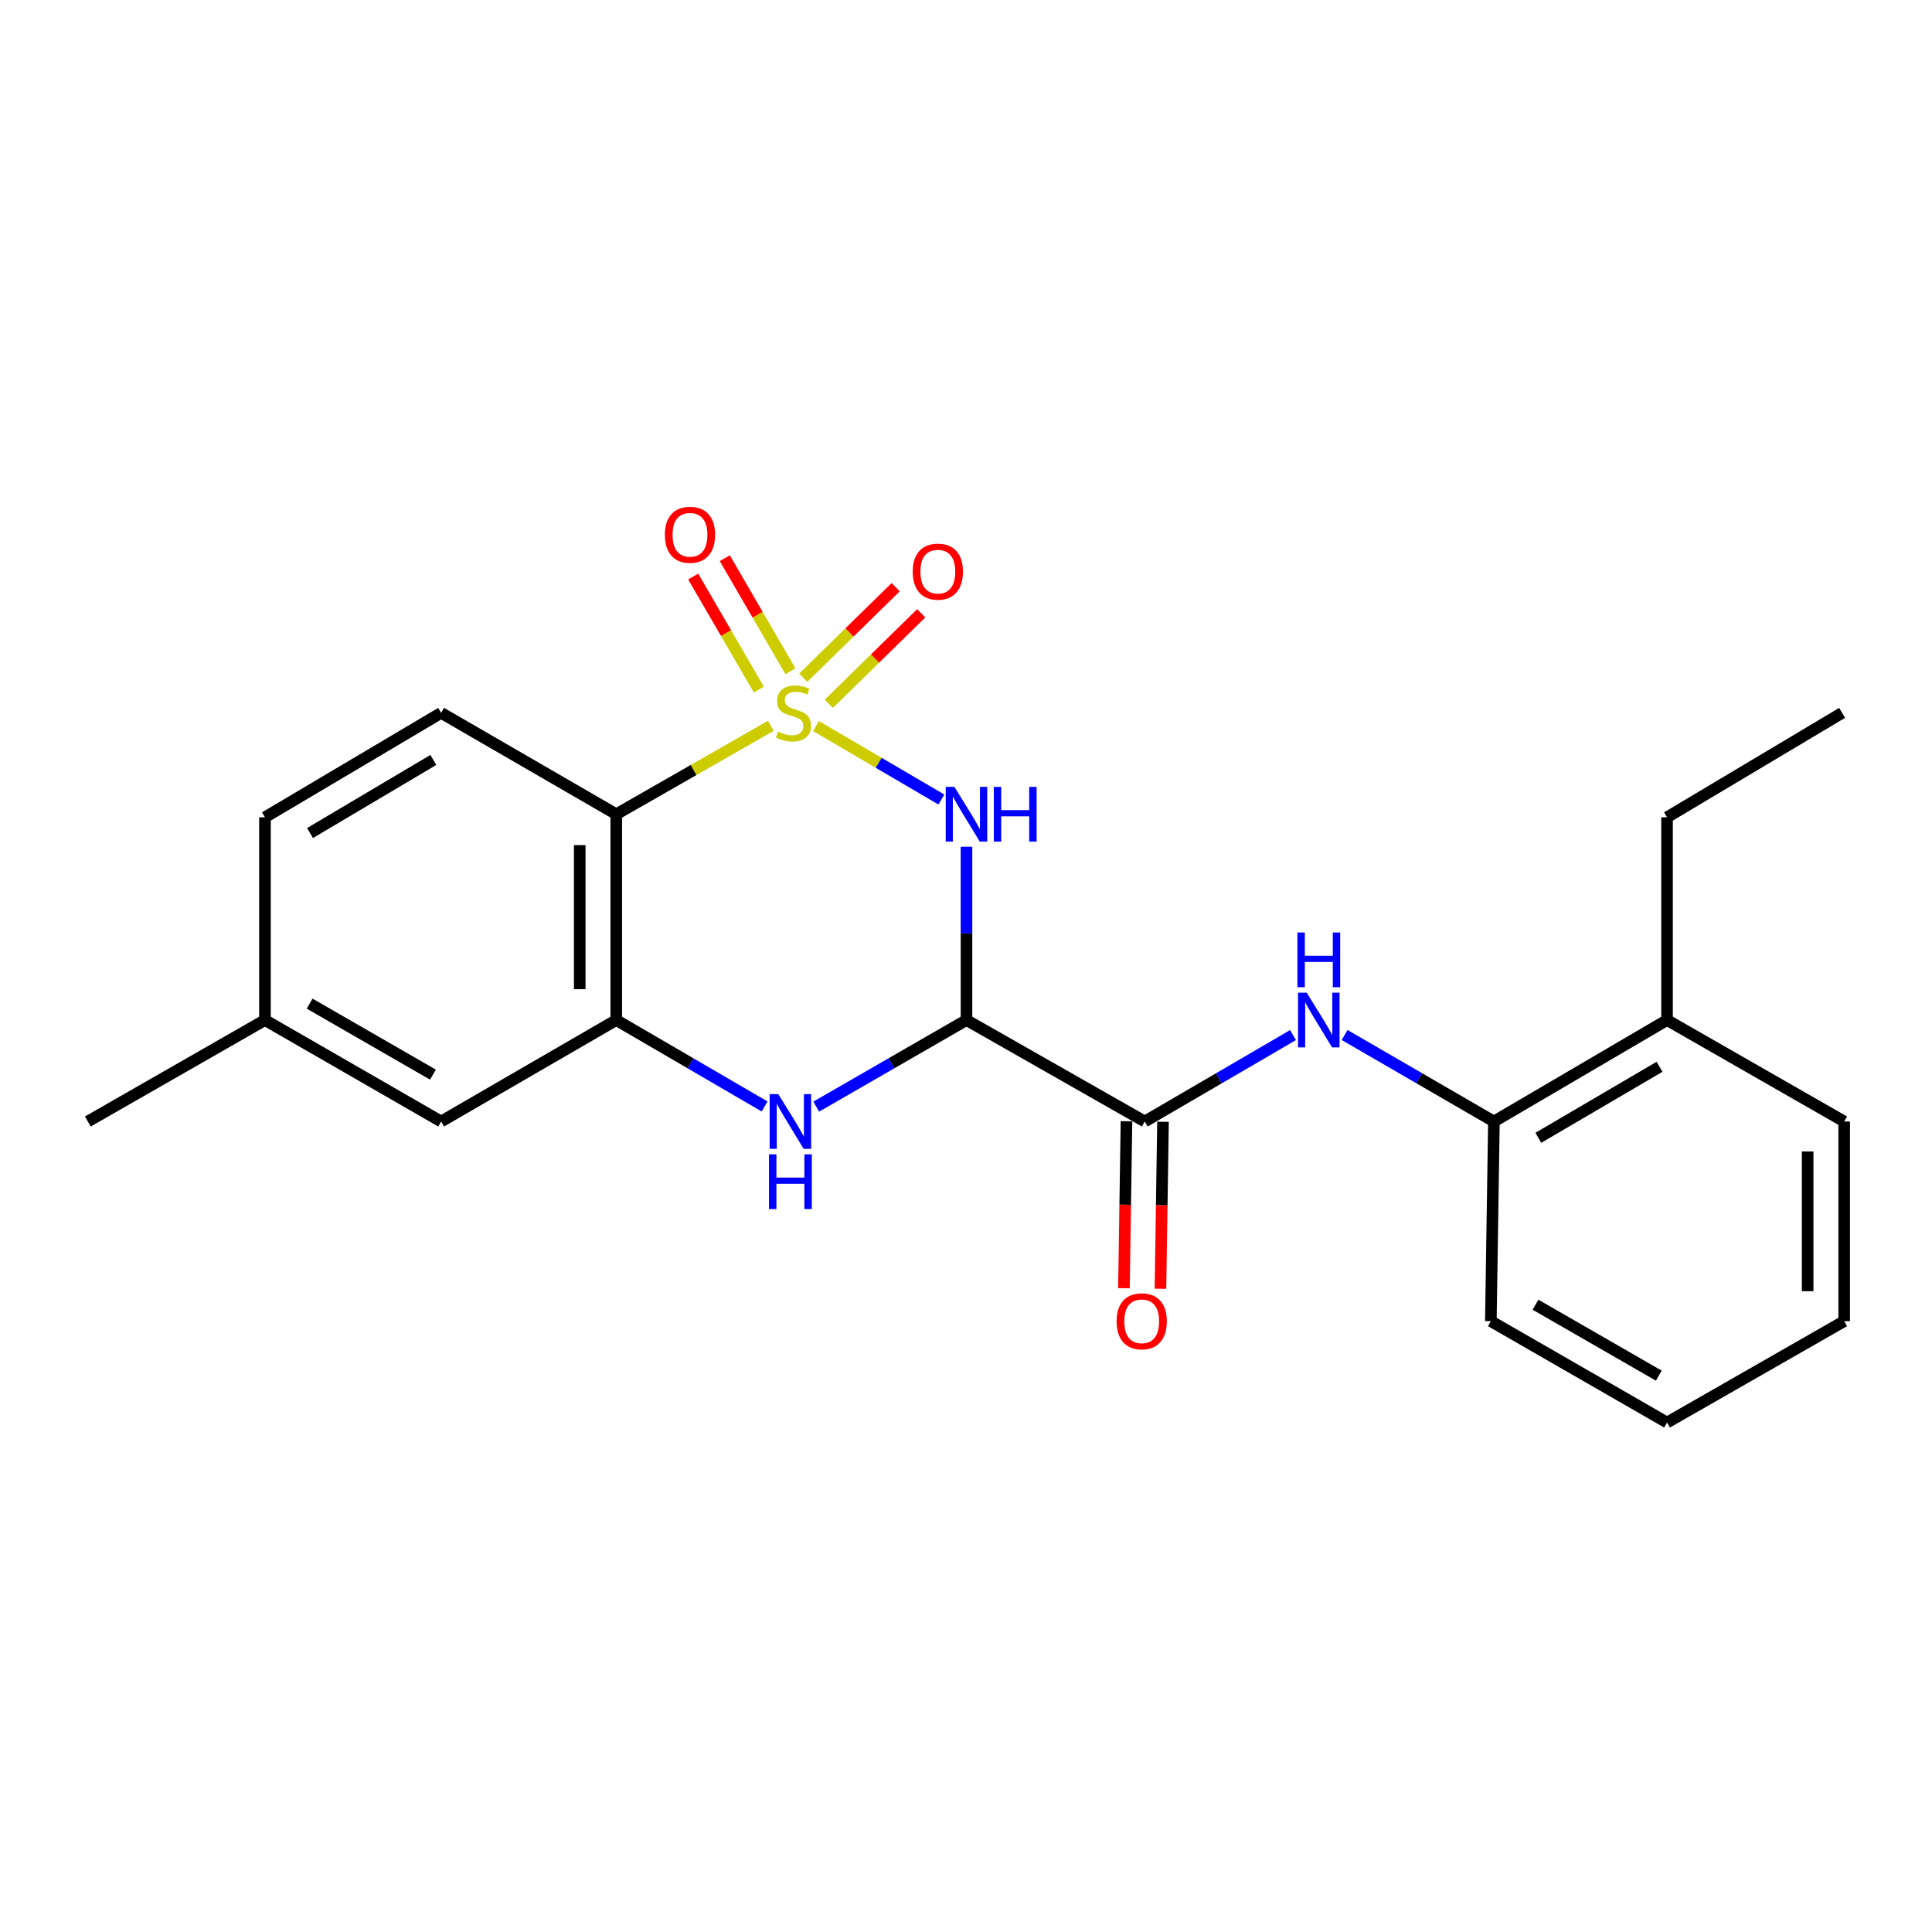 <?xml version='1.0' encoding='iso-8859-1'?>
<svg version='1.1' baseProfile='full'
              xmlns='http://www.w3.org/2000/svg'
                      xmlns:rdkit='http://www.rdkit.org/xml'
                      xmlns:xlink='http://www.w3.org/1999/xlink'
                  xml:space='preserve'
width='1000px' height='1000px' viewBox='0 0 1000 1000'>
<!-- END OF HEADER -->
<rect style='opacity:1.0;fill:#FFFFFF;stroke:none' width='1000' height='1000' x='0' y='0'> </rect>
<path class='bond-0' d='M 422.371,375.817 L 454.813,394.825' style='fill:none;fill-rule:evenodd;stroke:#CCCC00;stroke-width:6px;stroke-linecap:butt;stroke-linejoin:miter;stroke-opacity:1' />
<path class='bond-0' d='M 454.813,394.825 L 487.255,413.833' style='fill:none;fill-rule:evenodd;stroke:#0000FF;stroke-width:6px;stroke-linecap:butt;stroke-linejoin:miter;stroke-opacity:1' />
<path class='bond-2' d='M 398.974,375.682 L 358.975,398.565' style='fill:none;fill-rule:evenodd;stroke:#CCCC00;stroke-width:6px;stroke-linecap:butt;stroke-linejoin:miter;stroke-opacity:1' />
<path class='bond-2' d='M 358.975,398.565 L 318.976,421.448' style='fill:none;fill-rule:evenodd;stroke:#000000;stroke-width:6px;stroke-linecap:butt;stroke-linejoin:miter;stroke-opacity:1' />
<path class='bond-7' d='M 429.004,364.277 L 452.917,340.858' style='fill:none;fill-rule:evenodd;stroke:#CCCC00;stroke-width:6px;stroke-linecap:butt;stroke-linejoin:miter;stroke-opacity:1' />
<path class='bond-7' d='M 452.917,340.858 L 476.83,317.439' style='fill:none;fill-rule:evenodd;stroke:#FF0000;stroke-width:6px;stroke-linecap:butt;stroke-linejoin:miter;stroke-opacity:1' />
<path class='bond-7' d='M 415.777,350.77 L 439.69,327.351' style='fill:none;fill-rule:evenodd;stroke:#CCCC00;stroke-width:6px;stroke-linecap:butt;stroke-linejoin:miter;stroke-opacity:1' />
<path class='bond-7' d='M 439.69,327.351 L 463.603,303.932' style='fill:none;fill-rule:evenodd;stroke:#FF0000;stroke-width:6px;stroke-linecap:butt;stroke-linejoin:miter;stroke-opacity:1' />
<path class='bond-8' d='M 409.124,347.443 L 392.133,318.18' style='fill:none;fill-rule:evenodd;stroke:#CCCC00;stroke-width:6px;stroke-linecap:butt;stroke-linejoin:miter;stroke-opacity:1' />
<path class='bond-8' d='M 392.133,318.18 L 375.143,288.917' style='fill:none;fill-rule:evenodd;stroke:#FF0000;stroke-width:6px;stroke-linecap:butt;stroke-linejoin:miter;stroke-opacity:1' />
<path class='bond-8' d='M 392.775,356.936 L 375.784,327.672' style='fill:none;fill-rule:evenodd;stroke:#CCCC00;stroke-width:6px;stroke-linecap:butt;stroke-linejoin:miter;stroke-opacity:1' />
<path class='bond-8' d='M 375.784,327.672 L 358.794,298.409' style='fill:none;fill-rule:evenodd;stroke:#FF0000;stroke-width:6px;stroke-linecap:butt;stroke-linejoin:miter;stroke-opacity:1' />
<path class='bond-1' d='M 500.252,438.271 L 500.252,483.124' style='fill:none;fill-rule:evenodd;stroke:#0000FF;stroke-width:6px;stroke-linecap:butt;stroke-linejoin:miter;stroke-opacity:1' />
<path class='bond-1' d='M 500.252,483.124 L 500.252,527.977' style='fill:none;fill-rule:evenodd;stroke:#000000;stroke-width:6px;stroke-linecap:butt;stroke-linejoin:miter;stroke-opacity:1' />
<path class='bond-5' d='M 500.252,527.977 L 592.518,580.49' style='fill:none;fill-rule:evenodd;stroke:#000000;stroke-width:6px;stroke-linecap:butt;stroke-linejoin:miter;stroke-opacity:1' />
<path class='bond-23' d='M 500.252,527.977 L 461.366,550.382' style='fill:none;fill-rule:evenodd;stroke:#000000;stroke-width:6px;stroke-linecap:butt;stroke-linejoin:miter;stroke-opacity:1' />
<path class='bond-23' d='M 461.366,550.382 L 422.48,572.787' style='fill:none;fill-rule:evenodd;stroke:#0000FF;stroke-width:6px;stroke-linecap:butt;stroke-linejoin:miter;stroke-opacity:1' />
<path class='bond-4' d='M 318.976,421.448 L 318.976,527.977' style='fill:none;fill-rule:evenodd;stroke:#000000;stroke-width:6px;stroke-linecap:butt;stroke-linejoin:miter;stroke-opacity:1' />
<path class='bond-4' d='M 300.071,437.427 L 300.071,511.997' style='fill:none;fill-rule:evenodd;stroke:#000000;stroke-width:6px;stroke-linecap:butt;stroke-linejoin:miter;stroke-opacity:1' />
<path class='bond-9' d='M 318.976,421.448 L 228.338,368.977' style='fill:none;fill-rule:evenodd;stroke:#000000;stroke-width:6px;stroke-linecap:butt;stroke-linejoin:miter;stroke-opacity:1' />
<path class='bond-3' d='M 395.762,572.713 L 357.369,550.345' style='fill:none;fill-rule:evenodd;stroke:#0000FF;stroke-width:6px;stroke-linecap:butt;stroke-linejoin:miter;stroke-opacity:1' />
<path class='bond-3' d='M 357.369,550.345 L 318.976,527.977' style='fill:none;fill-rule:evenodd;stroke:#000000;stroke-width:6px;stroke-linecap:butt;stroke-linejoin:miter;stroke-opacity:1' />
<path class='bond-11' d='M 318.976,527.977 L 228.338,580.49' style='fill:none;fill-rule:evenodd;stroke:#000000;stroke-width:6px;stroke-linecap:butt;stroke-linejoin:miter;stroke-opacity:1' />
<path class='bond-6' d='M 592.518,580.49 L 630.891,558.123' style='fill:none;fill-rule:evenodd;stroke:#000000;stroke-width:6px;stroke-linecap:butt;stroke-linejoin:miter;stroke-opacity:1' />
<path class='bond-6' d='M 630.891,558.123 L 669.263,535.756' style='fill:none;fill-rule:evenodd;stroke:#0000FF;stroke-width:6px;stroke-linecap:butt;stroke-linejoin:miter;stroke-opacity:1' />
<path class='bond-12' d='M 583.067,580.346 L 582.408,623.562' style='fill:none;fill-rule:evenodd;stroke:#000000;stroke-width:6px;stroke-linecap:butt;stroke-linejoin:miter;stroke-opacity:1' />
<path class='bond-12' d='M 582.408,623.562 L 581.749,666.778' style='fill:none;fill-rule:evenodd;stroke:#FF0000;stroke-width:6px;stroke-linecap:butt;stroke-linejoin:miter;stroke-opacity:1' />
<path class='bond-12' d='M 601.969,580.634 L 601.311,623.85' style='fill:none;fill-rule:evenodd;stroke:#000000;stroke-width:6px;stroke-linecap:butt;stroke-linejoin:miter;stroke-opacity:1' />
<path class='bond-12' d='M 601.311,623.85 L 600.652,667.066' style='fill:none;fill-rule:evenodd;stroke:#FF0000;stroke-width:6px;stroke-linecap:butt;stroke-linejoin:miter;stroke-opacity:1' />
<path class='bond-10' d='M 695.969,535.716 L 734.609,558.103' style='fill:none;fill-rule:evenodd;stroke:#0000FF;stroke-width:6px;stroke-linecap:butt;stroke-linejoin:miter;stroke-opacity:1' />
<path class='bond-10' d='M 734.609,558.103 L 773.248,580.49' style='fill:none;fill-rule:evenodd;stroke:#000000;stroke-width:6px;stroke-linecap:butt;stroke-linejoin:miter;stroke-opacity:1' />
<path class='bond-14' d='M 228.338,368.977 L 137.143,423.034' style='fill:none;fill-rule:evenodd;stroke:#000000;stroke-width:6px;stroke-linecap:butt;stroke-linejoin:miter;stroke-opacity:1' />
<path class='bond-14' d='M 224.298,393.348 L 160.462,431.188' style='fill:none;fill-rule:evenodd;stroke:#000000;stroke-width:6px;stroke-linecap:butt;stroke-linejoin:miter;stroke-opacity:1' />
<path class='bond-13' d='M 773.248,580.49 L 862.857,527.977' style='fill:none;fill-rule:evenodd;stroke:#000000;stroke-width:6px;stroke-linecap:butt;stroke-linejoin:miter;stroke-opacity:1' />
<path class='bond-13' d='M 796.248,588.923 L 858.974,552.164' style='fill:none;fill-rule:evenodd;stroke:#000000;stroke-width:6px;stroke-linecap:butt;stroke-linejoin:miter;stroke-opacity:1' />
<path class='bond-16' d='M 773.248,580.49 L 771.662,683.826' style='fill:none;fill-rule:evenodd;stroke:#000000;stroke-width:6px;stroke-linecap:butt;stroke-linejoin:miter;stroke-opacity:1' />
<path class='bond-24' d='M 228.338,580.49 L 137.143,527.977' style='fill:none;fill-rule:evenodd;stroke:#000000;stroke-width:6px;stroke-linecap:butt;stroke-linejoin:miter;stroke-opacity:1' />
<path class='bond-24' d='M 224.092,556.23 L 160.256,519.471' style='fill:none;fill-rule:evenodd;stroke:#000000;stroke-width:6px;stroke-linecap:butt;stroke-linejoin:miter;stroke-opacity:1' />
<path class='bond-17' d='M 862.857,527.977 L 862.857,423.034' style='fill:none;fill-rule:evenodd;stroke:#000000;stroke-width:6px;stroke-linecap:butt;stroke-linejoin:miter;stroke-opacity:1' />
<path class='bond-18' d='M 862.857,527.977 L 954.545,580.49' style='fill:none;fill-rule:evenodd;stroke:#000000;stroke-width:6px;stroke-linecap:butt;stroke-linejoin:miter;stroke-opacity:1' />
<path class='bond-15' d='M 137.143,423.034 L 137.143,527.977' style='fill:none;fill-rule:evenodd;stroke:#000000;stroke-width:6px;stroke-linecap:butt;stroke-linejoin:miter;stroke-opacity:1' />
<path class='bond-19' d='M 137.143,527.977 L 45.455,580.49' style='fill:none;fill-rule:evenodd;stroke:#000000;stroke-width:6px;stroke-linecap:butt;stroke-linejoin:miter;stroke-opacity:1' />
<path class='bond-21' d='M 771.662,683.826 L 862.857,736.297' style='fill:none;fill-rule:evenodd;stroke:#000000;stroke-width:6px;stroke-linecap:butt;stroke-linejoin:miter;stroke-opacity:1' />
<path class='bond-21' d='M 794.77,675.31 L 858.606,712.04' style='fill:none;fill-rule:evenodd;stroke:#000000;stroke-width:6px;stroke-linecap:butt;stroke-linejoin:miter;stroke-opacity:1' />
<path class='bond-20' d='M 862.857,423.034 L 953.485,368.977' style='fill:none;fill-rule:evenodd;stroke:#000000;stroke-width:6px;stroke-linecap:butt;stroke-linejoin:miter;stroke-opacity:1' />
<path class='bond-25' d='M 954.545,580.49 L 954.545,683.826' style='fill:none;fill-rule:evenodd;stroke:#000000;stroke-width:6px;stroke-linecap:butt;stroke-linejoin:miter;stroke-opacity:1' />
<path class='bond-25' d='M 935.641,595.99 L 935.641,668.325' style='fill:none;fill-rule:evenodd;stroke:#000000;stroke-width:6px;stroke-linecap:butt;stroke-linejoin:miter;stroke-opacity:1' />
<path class='bond-22' d='M 862.857,736.297 L 954.545,683.826' style='fill:none;fill-rule:evenodd;stroke:#000000;stroke-width:6px;stroke-linecap:butt;stroke-linejoin:miter;stroke-opacity:1' />
<path  class='atom-0' d='M 402.696 378.697
Q 403.016 378.817, 404.336 379.377
Q 405.656 379.937, 407.096 380.297
Q 408.576 380.617, 410.016 380.617
Q 412.696 380.617, 414.256 379.337
Q 415.816 378.017, 415.816 375.737
Q 415.816 374.177, 415.016 373.217
Q 414.256 372.257, 413.056 371.737
Q 411.856 371.217, 409.856 370.617
Q 407.336 369.857, 405.816 369.137
Q 404.336 368.417, 403.256 366.897
Q 402.216 365.377, 402.216 362.817
Q 402.216 359.257, 404.616 357.057
Q 407.056 354.857, 411.856 354.857
Q 415.136 354.857, 418.856 356.417
L 417.936 359.497
Q 414.536 358.097, 411.976 358.097
Q 409.216 358.097, 407.696 359.257
Q 406.176 360.377, 406.216 362.337
Q 406.216 363.857, 406.976 364.777
Q 407.776 365.697, 408.896 366.217
Q 410.056 366.737, 411.976 367.337
Q 414.536 368.137, 416.056 368.937
Q 417.576 369.737, 418.656 371.377
Q 419.776 372.977, 419.776 375.737
Q 419.776 379.657, 417.136 381.777
Q 414.536 383.857, 410.176 383.857
Q 407.656 383.857, 405.736 383.297
Q 403.856 382.777, 401.616 381.857
L 402.696 378.697
' fill='#CCCC00'/>
<path  class='atom-1' d='M 493.992 407.288
L 503.272 422.288
Q 504.192 423.768, 505.672 426.448
Q 507.152 429.128, 507.232 429.288
L 507.232 407.288
L 510.992 407.288
L 510.992 435.608
L 507.112 435.608
L 497.152 419.208
Q 495.992 417.288, 494.752 415.088
Q 493.552 412.888, 493.192 412.208
L 493.192 435.608
L 489.512 435.608
L 489.512 407.288
L 493.992 407.288
' fill='#0000FF'/>
<path  class='atom-1' d='M 514.392 407.288
L 518.232 407.288
L 518.232 419.328
L 532.712 419.328
L 532.712 407.288
L 536.552 407.288
L 536.552 435.608
L 532.712 435.608
L 532.712 422.528
L 518.232 422.528
L 518.232 435.608
L 514.392 435.608
L 514.392 407.288
' fill='#0000FF'/>
<path  class='atom-4' d='M 402.85 566.33
L 412.13 581.33
Q 413.05 582.81, 414.53 585.49
Q 416.01 588.17, 416.09 588.33
L 416.09 566.33
L 419.85 566.33
L 419.85 594.65
L 415.97 594.65
L 406.01 578.25
Q 404.85 576.33, 403.61 574.13
Q 402.41 571.93, 402.05 571.25
L 402.05 594.65
L 398.37 594.65
L 398.37 566.33
L 402.85 566.33
' fill='#0000FF'/>
<path  class='atom-4' d='M 398.03 597.482
L 401.87 597.482
L 401.87 609.522
L 416.35 609.522
L 416.35 597.482
L 420.19 597.482
L 420.19 625.802
L 416.35 625.802
L 416.35 612.722
L 401.87 612.722
L 401.87 625.802
L 398.03 625.802
L 398.03 597.482
' fill='#0000FF'/>
<path  class='atom-7' d='M 676.35 513.817
L 685.63 528.817
Q 686.55 530.297, 688.03 532.977
Q 689.51 535.657, 689.59 535.817
L 689.59 513.817
L 693.35 513.817
L 693.35 542.137
L 689.47 542.137
L 679.51 525.737
Q 678.35 523.817, 677.11 521.617
Q 675.91 519.417, 675.55 518.737
L 675.55 542.137
L 671.87 542.137
L 671.87 513.817
L 676.35 513.817
' fill='#0000FF'/>
<path  class='atom-7' d='M 671.53 482.665
L 675.37 482.665
L 675.37 494.705
L 689.85 494.705
L 689.85 482.665
L 693.69 482.665
L 693.69 510.985
L 689.85 510.985
L 689.85 497.905
L 675.37 497.905
L 675.37 510.985
L 671.53 510.985
L 671.53 482.665
' fill='#0000FF'/>
<path  class='atom-8' d='M 472.422 295.874
Q 472.422 289.074, 475.782 285.274
Q 479.142 281.474, 485.422 281.474
Q 491.702 281.474, 495.062 285.274
Q 498.422 289.074, 498.422 295.874
Q 498.422 302.754, 495.022 306.674
Q 491.622 310.554, 485.422 310.554
Q 479.182 310.554, 475.782 306.674
Q 472.422 302.794, 472.422 295.874
M 485.422 307.354
Q 489.742 307.354, 492.062 304.474
Q 494.422 301.554, 494.422 295.874
Q 494.422 290.314, 492.062 287.514
Q 489.742 284.674, 485.422 284.674
Q 481.102 284.674, 478.742 287.474
Q 476.422 290.274, 476.422 295.874
Q 476.422 301.594, 478.742 304.474
Q 481.102 307.354, 485.422 307.354
' fill='#FF0000'/>
<path  class='atom-9' d='M 344.132 276.801
Q 344.132 270.001, 347.492 266.201
Q 350.852 262.401, 357.132 262.401
Q 363.412 262.401, 366.772 266.201
Q 370.132 270.001, 370.132 276.801
Q 370.132 283.681, 366.732 287.601
Q 363.332 291.481, 357.132 291.481
Q 350.892 291.481, 347.492 287.601
Q 344.132 283.721, 344.132 276.801
M 357.132 288.281
Q 361.452 288.281, 363.772 285.401
Q 366.132 282.481, 366.132 276.801
Q 366.132 271.241, 363.772 268.441
Q 361.452 265.601, 357.132 265.601
Q 352.812 265.601, 350.452 268.401
Q 348.132 271.201, 348.132 276.801
Q 348.132 282.521, 350.452 285.401
Q 352.812 288.281, 357.132 288.281
' fill='#FF0000'/>
<path  class='atom-13' d='M 577.943 683.906
Q 577.943 677.106, 581.303 673.306
Q 584.663 669.506, 590.943 669.506
Q 597.223 669.506, 600.583 673.306
Q 603.943 677.106, 603.943 683.906
Q 603.943 690.786, 600.543 694.706
Q 597.143 698.586, 590.943 698.586
Q 584.703 698.586, 581.303 694.706
Q 577.943 690.826, 577.943 683.906
M 590.943 695.386
Q 595.263 695.386, 597.583 692.506
Q 599.943 689.586, 599.943 683.906
Q 599.943 678.346, 597.583 675.546
Q 595.263 672.706, 590.943 672.706
Q 586.623 672.706, 584.263 675.506
Q 581.943 678.306, 581.943 683.906
Q 581.943 689.626, 584.263 692.506
Q 586.623 695.386, 590.943 695.386
' fill='#FF0000'/>
</svg>

